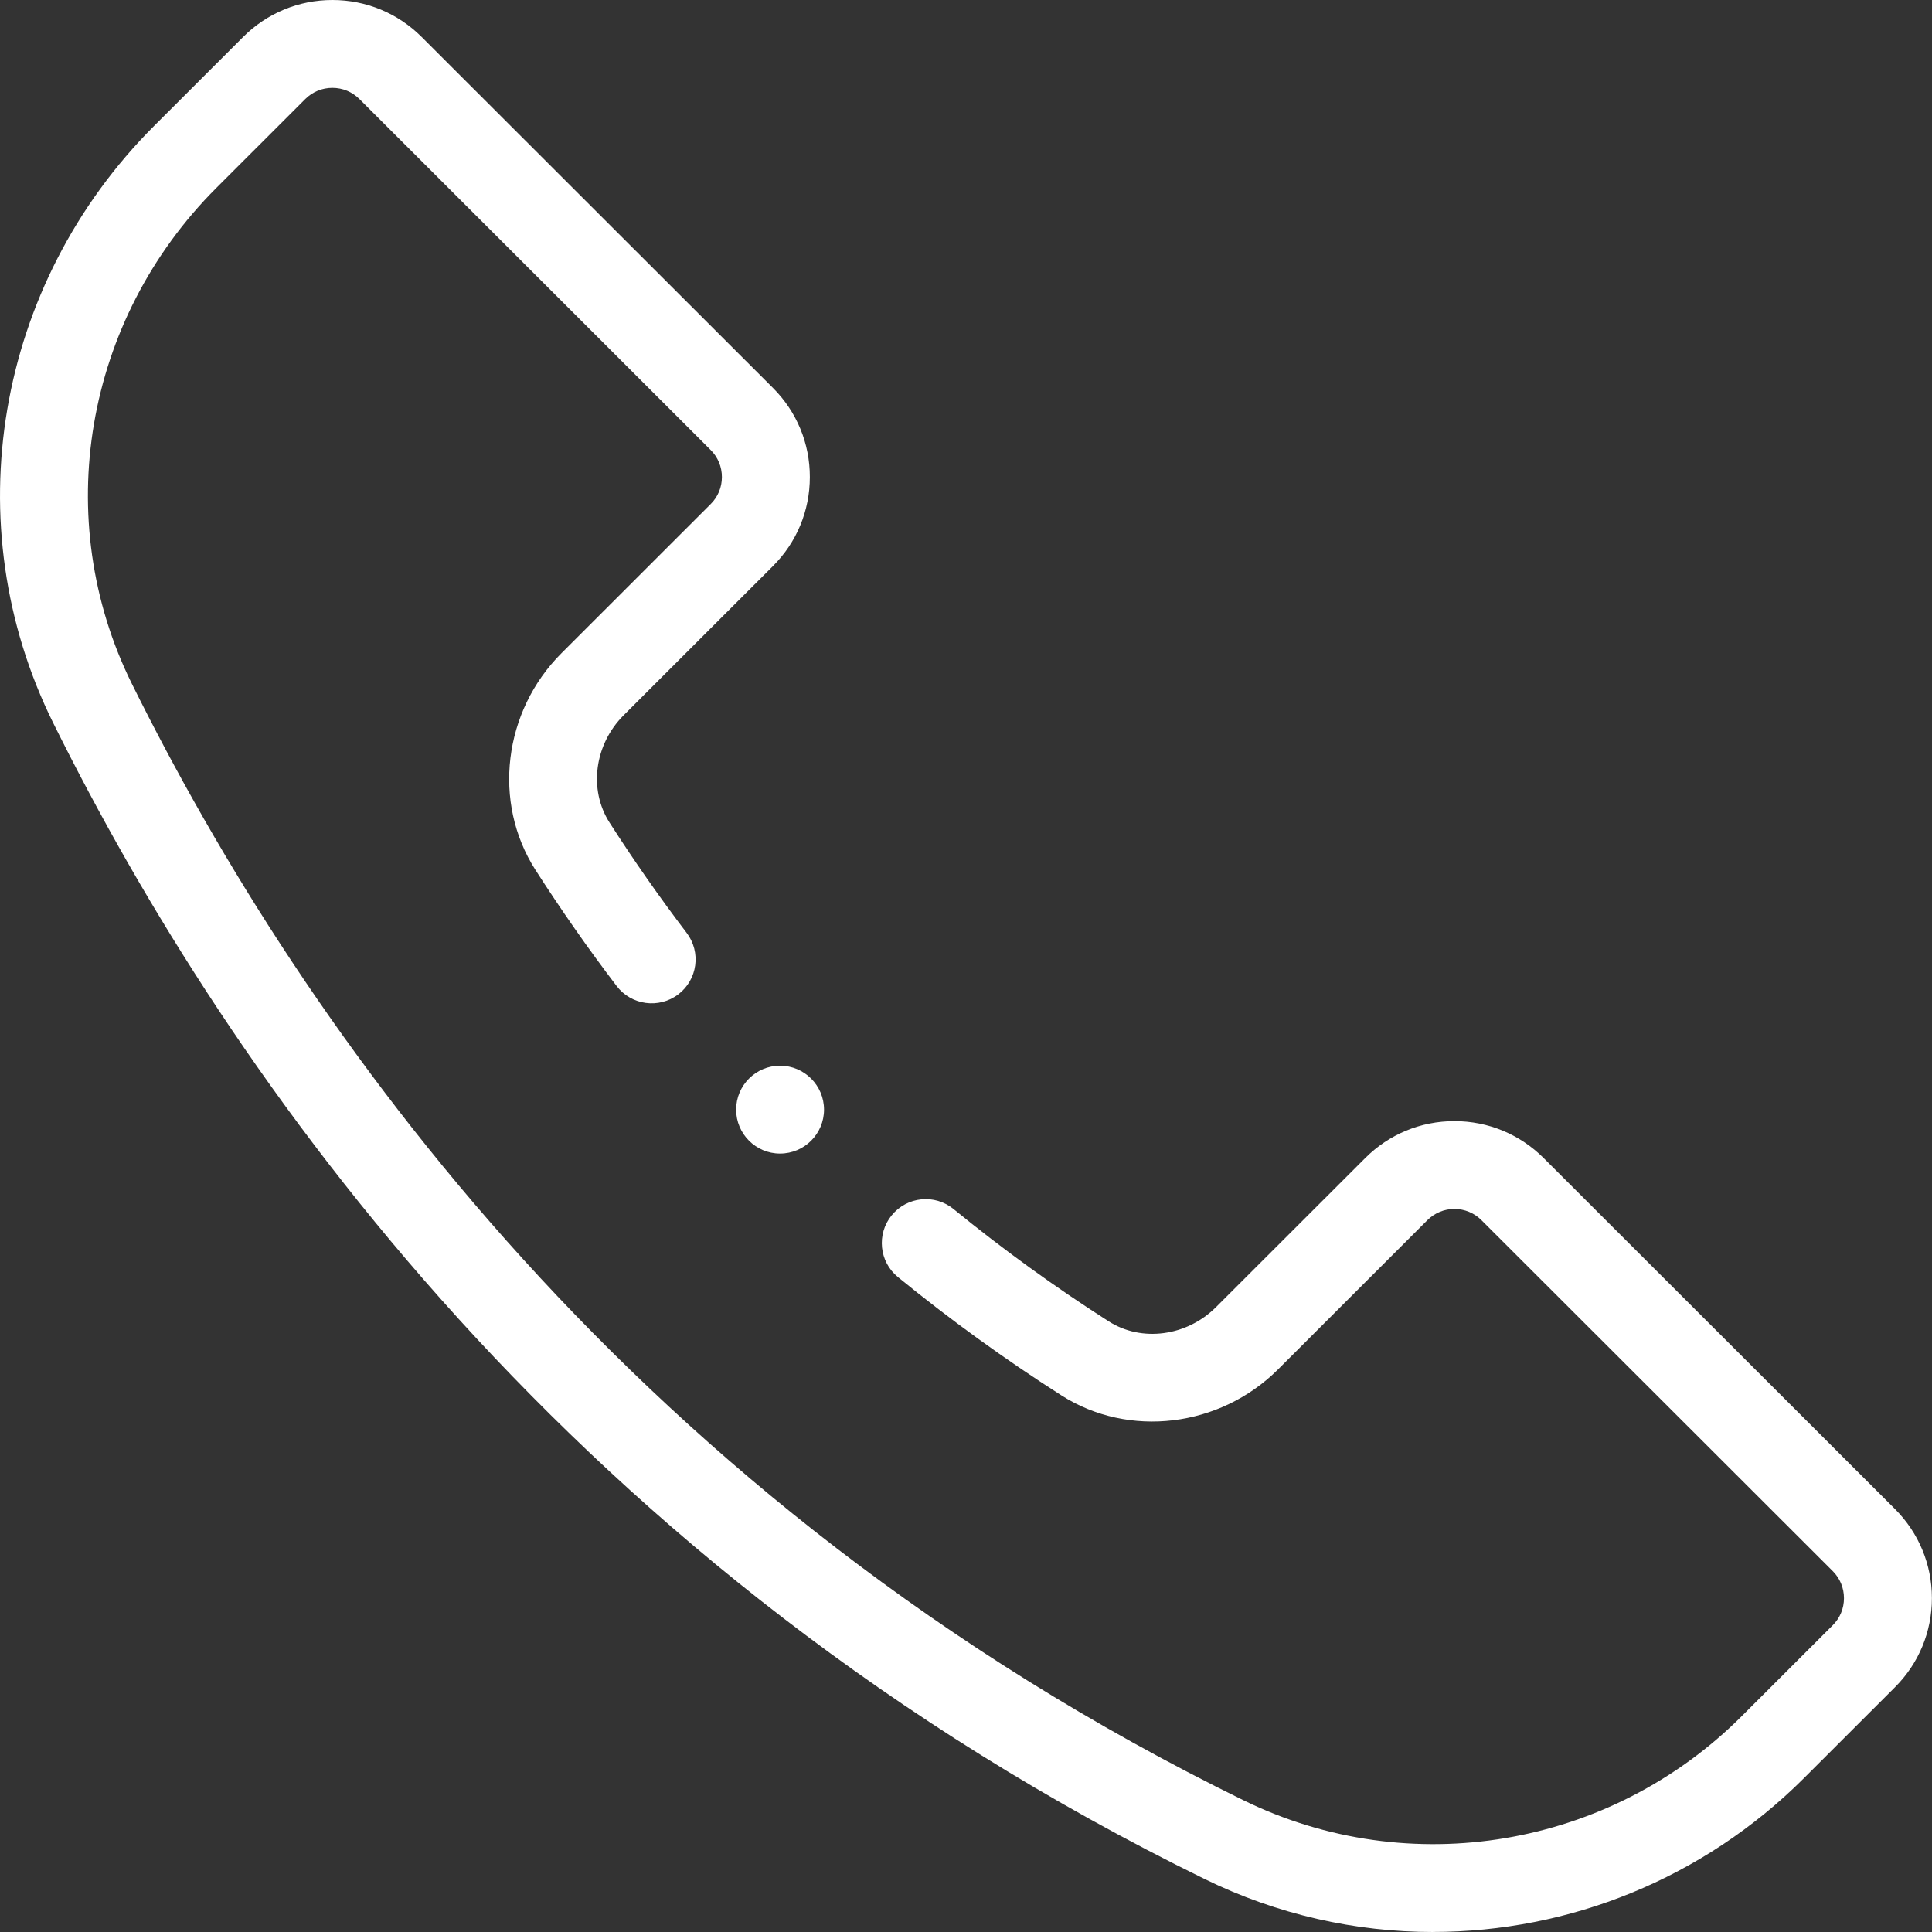 <?xml version="1.0" encoding="UTF-8"?>
<svg xmlns="http://www.w3.org/2000/svg" width="41" height="41" viewBox="0 0 41 41" fill="none">
  <rect x="0" y="0" width="41" height="41" fill="#333333" stroke="none"/>
  <path d="M17.487 23.548C17.487 24.063 17.069 24.48 16.554 24.48C16.039 24.48 15.622 24.063 15.622 23.548C15.622 23.034 16.039 22.616 16.554 22.616C17.069 22.616 17.487 23.034 17.487 23.548Z" fill="white"></path>
  <path d="M30.414 41C28.767 41 27.11 40.633 25.567 39.877C12.168 33.313 4.883 22.913 1.13 15.344C-0.959 11.13 -0.098 6.037 3.274 2.668L5.16 0.784C5.666 0.279 6.338 0 7.054 0C7.77 0 8.442 0.279 8.948 0.784L16.402 8.231C16.908 8.736 17.187 9.408 17.186 10.124C17.186 10.839 16.907 11.511 16.401 12.015L13.234 15.18C12.614 15.8 12.488 16.756 12.934 17.454C13.445 18.253 13.996 19.041 14.571 19.796C14.883 20.205 14.804 20.79 14.394 21.102C13.984 21.413 13.399 21.334 13.086 20.925C12.48 20.13 11.9 19.299 11.361 18.458C10.447 17.028 10.68 15.096 11.915 13.862L15.082 10.697C15.236 10.544 15.32 10.34 15.32 10.124C15.32 9.907 15.236 9.703 15.082 9.55L7.628 2.102C7.474 1.948 7.27 1.864 7.053 1.864C6.836 1.864 6.633 1.948 6.479 2.101L4.592 3.987C1.787 6.789 1.068 11.02 2.801 14.516C6.425 21.826 13.459 31.87 26.387 38.204C29.916 39.931 34.167 39.214 36.965 36.417L38.894 34.49C39.048 34.337 39.132 34.133 39.132 33.916C39.132 33.699 39.048 33.495 38.894 33.341L31.44 25.895C31.286 25.741 31.082 25.656 30.865 25.656C30.648 25.656 30.445 25.741 30.291 25.894L27.124 29.059C25.889 30.292 23.955 30.525 22.524 29.612C21.324 28.846 20.157 28.001 19.055 27.101C18.657 26.776 18.598 26.188 18.924 25.79C19.25 25.391 19.838 25.332 20.236 25.658C21.282 26.513 22.39 27.314 23.528 28.041C24.226 28.487 25.183 28.36 25.804 27.741L28.972 24.576C29.477 24.071 30.149 23.792 30.865 23.792C31.581 23.792 32.253 24.071 32.759 24.576L40.213 32.022C40.719 32.528 40.998 33.2 40.998 33.915C40.998 34.629 40.719 35.302 40.213 35.807L38.284 37.734C36.143 39.873 33.294 40.999 30.411 40.999L30.414 41Z" fill="white"></path>
</svg>
